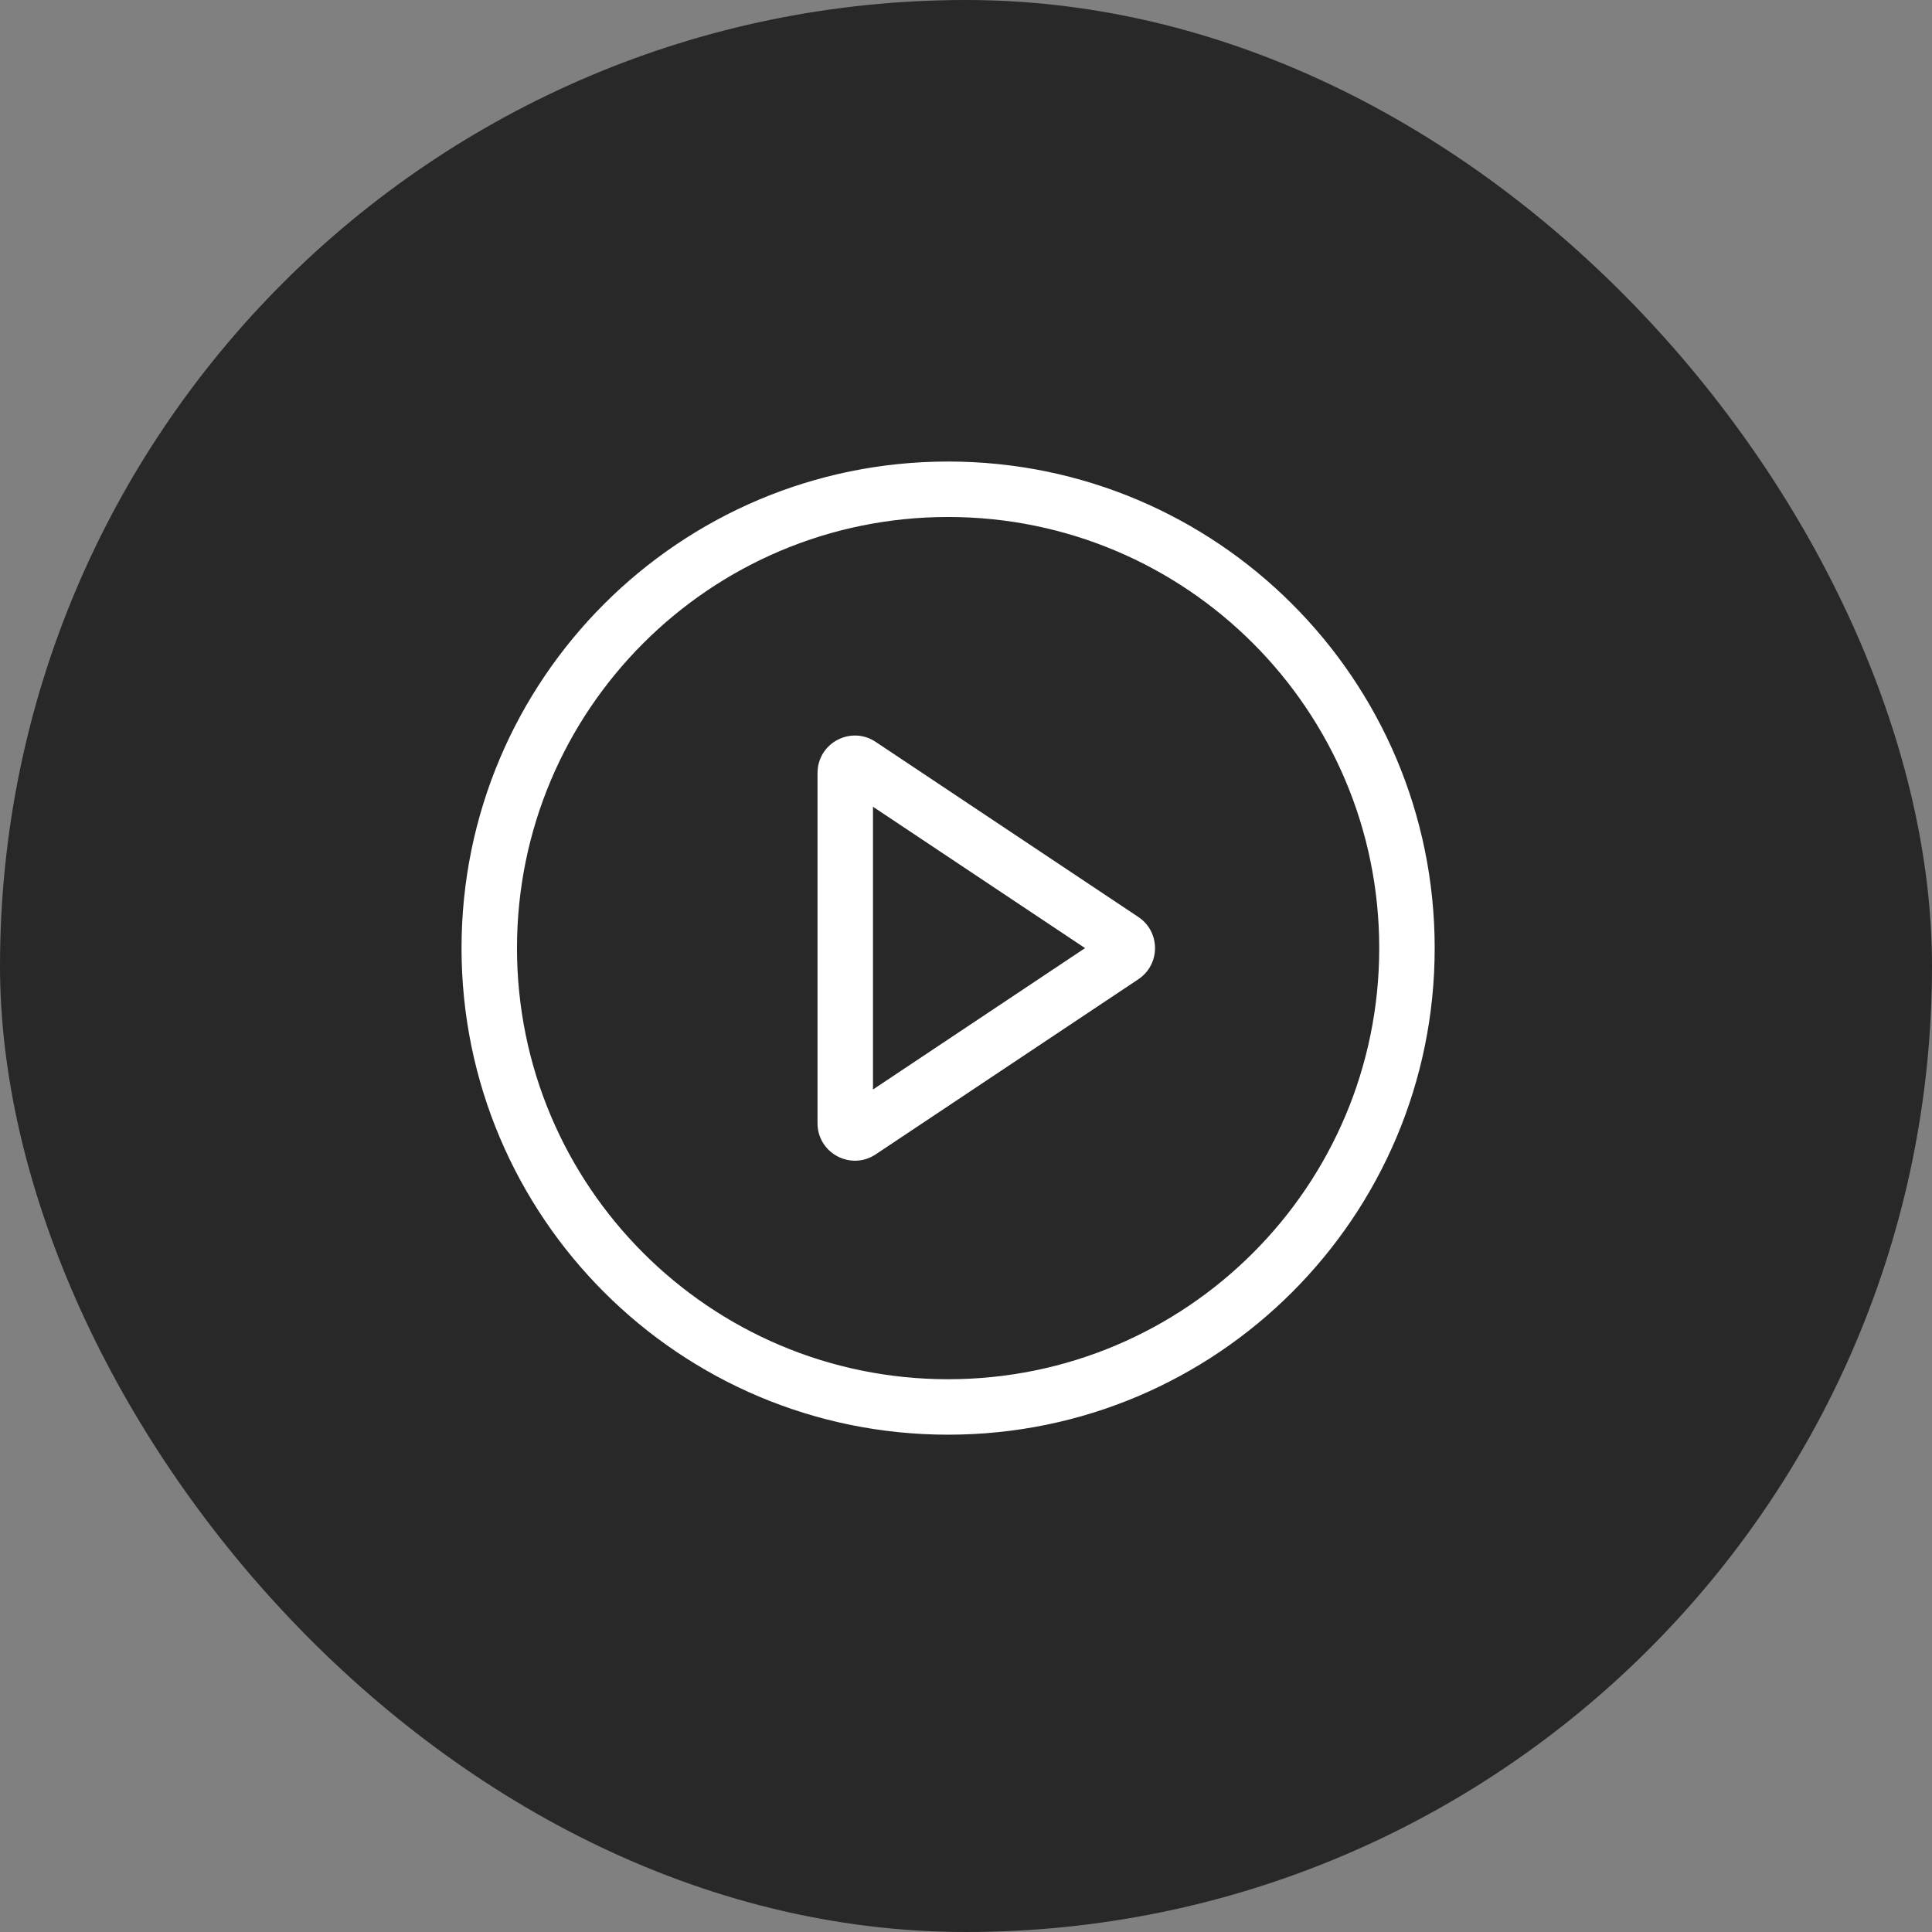 <?xml version="1.0" encoding="UTF-8"?> <svg xmlns="http://www.w3.org/2000/svg" width="54" height="54" viewBox="0 0 54 54" fill="none"><rect x="0" y="0" width="54" height="54" fill="#808080" stroke="none"/> <rect width="54" height="54" rx="27" fill="#282828"></rect> <path d="M38.6 26.5C38.6 33.183 33.183 38.6 26.5 38.6C19.817 38.6 14.4 33.183 14.4 26.5C14.4 19.817 19.817 14.4 26.5 14.4C33.183 14.4 38.6 19.817 38.6 26.5ZM26.5 40.05C33.983 40.05 40.05 33.983 40.05 26.5C40.05 19.017 33.983 12.95 26.5 12.95C19.017 12.95 12.95 19.017 12.95 26.5C12.95 33.983 19.017 40.05 26.5 40.05Z" fill="white" stroke="white" stroke-width="0.1"></path> <path d="M24.35 30.545V22.455L30.418 26.5L24.35 30.545ZM31.79 27.328C32.381 26.934 32.381 26.066 31.79 25.672L24.447 20.777C24.447 20.777 24.447 20.777 24.447 20.777C23.785 20.336 22.9 20.81 22.9 21.605V31.395C22.9 32.19 23.785 32.664 24.447 32.224L31.79 27.328Z" fill="white" stroke="white" stroke-width="0.1"></path> </svg> 